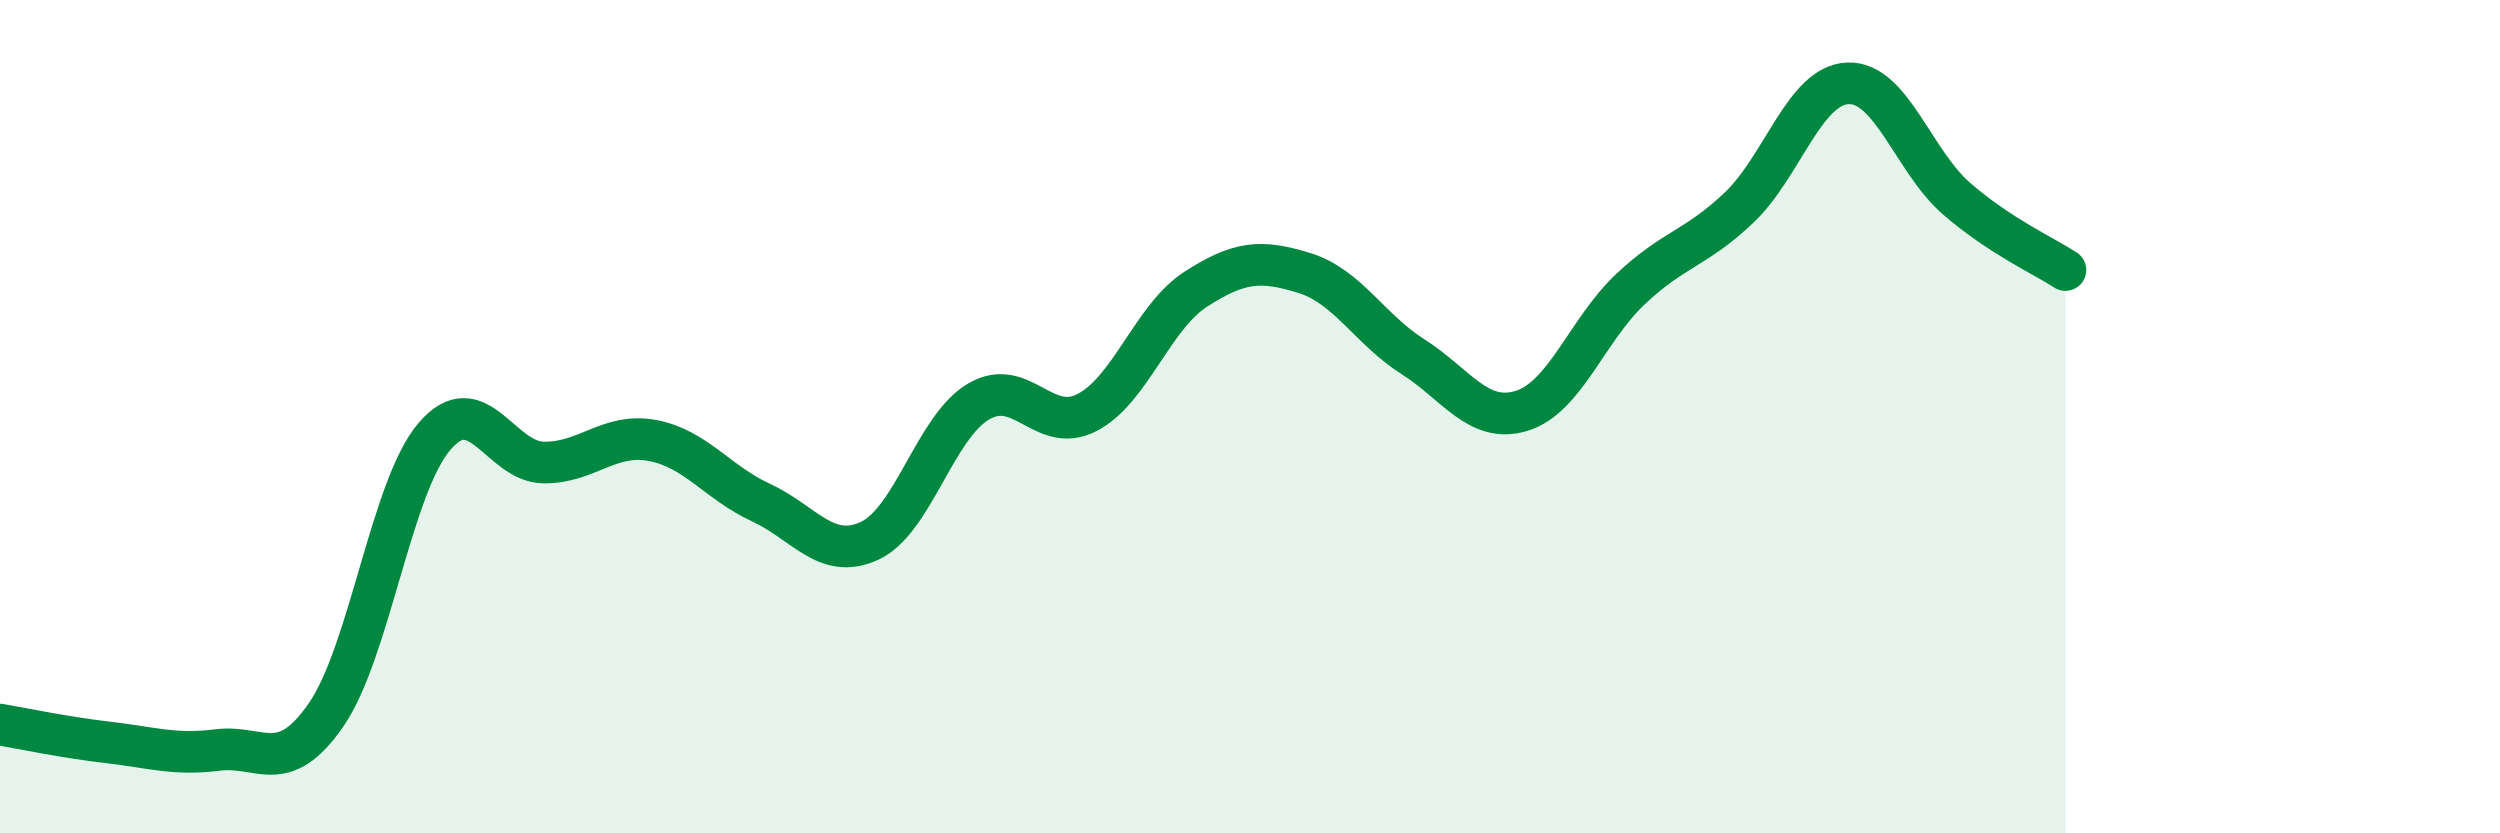 
    <svg width="60" height="20" viewBox="0 0 60 20" xmlns="http://www.w3.org/2000/svg">
      <path
        d="M 0,17.39 C 0.52,17.48 1.57,17.7 2.61,17.82 C 3.65,17.94 4.18,18.13 5.22,18 C 6.26,17.87 6.79,18.66 7.83,17.15 C 8.87,15.64 9.39,11.68 10.43,10.47 C 11.47,9.26 12,11.08 13.04,11.1 C 14.08,11.12 14.61,10.38 15.65,10.57 C 16.69,10.76 17.22,11.58 18.26,12.06 C 19.3,12.54 19.83,13.46 20.87,12.98 C 21.91,12.5 22.44,10.26 23.48,9.64 C 24.52,9.02 25.05,10.44 26.09,9.9 C 27.13,9.36 27.66,7.61 28.7,6.94 C 29.74,6.27 30.26,6.23 31.3,6.55 C 32.34,6.87 32.87,7.9 33.91,8.56 C 34.95,9.22 35.48,10.18 36.52,9.86 C 37.56,9.54 38.09,7.92 39.13,6.94 C 40.17,5.96 40.7,5.97 41.74,4.98 C 42.78,3.99 43.31,2.04 44.35,2 C 45.39,1.96 45.92,3.87 46.96,4.77 C 48,5.67 49.05,6.14 49.57,6.48L49.57 20L0 20Z"
        fill="#008740"
        opacity="0.1"
        stroke-linecap="round"
        stroke-linejoin="round"
      />
      <path
        d="M 0,17.39 C 0.52,17.48 1.57,17.7 2.61,17.82 C 3.65,17.94 4.18,18.13 5.22,18 C 6.26,17.87 6.79,18.66 7.83,17.15 C 8.87,15.64 9.39,11.68 10.43,10.47 C 11.47,9.26 12,11.08 13.04,11.1 C 14.08,11.12 14.61,10.38 15.65,10.57 C 16.69,10.76 17.22,11.58 18.26,12.06 C 19.3,12.54 19.83,13.46 20.87,12.98 C 21.91,12.5 22.44,10.26 23.48,9.64 C 24.52,9.02 25.05,10.44 26.09,9.9 C 27.13,9.36 27.66,7.61 28.7,6.94 C 29.74,6.27 30.26,6.23 31.3,6.55 C 32.34,6.87 32.87,7.9 33.91,8.56 C 34.95,9.22 35.48,10.18 36.52,9.86 C 37.56,9.54 38.09,7.92 39.13,6.94 C 40.17,5.96 40.7,5.97 41.74,4.98 C 42.78,3.99 43.31,2.04 44.35,2 C 45.39,1.96 45.92,3.87 46.96,4.77 C 48,5.67 49.05,6.14 49.57,6.48"
        stroke="#008740"
        stroke-width="1"
        fill="none"
        stroke-linecap="round"
        stroke-linejoin="round"
      />
    </svg>
  